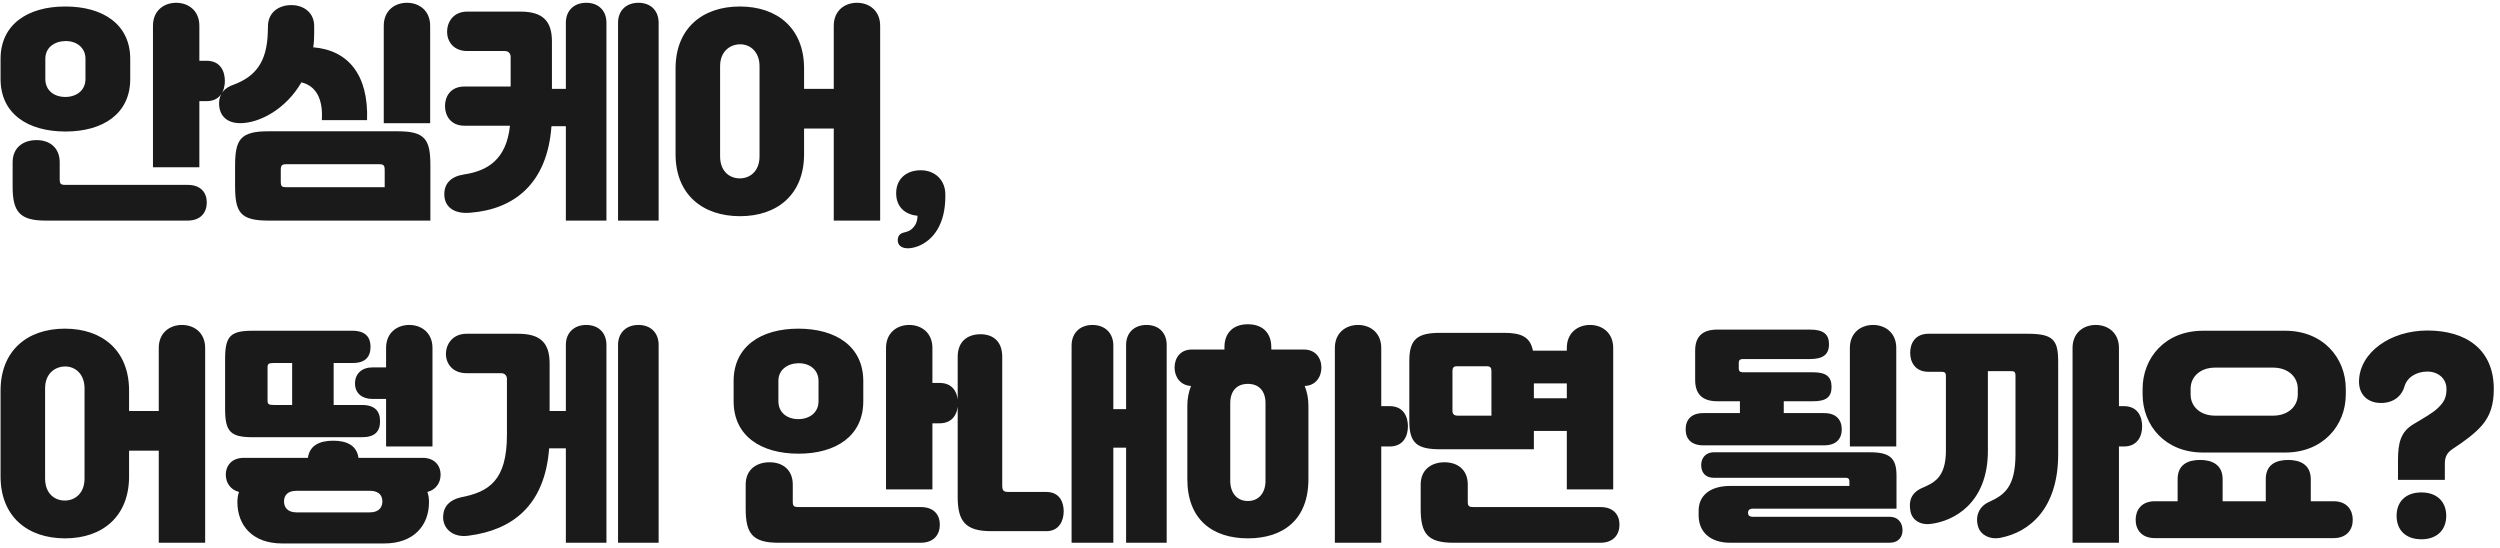 <svg width="388" height="85" viewBox="0 0 388 85" fill="none" xmlns="http://www.w3.org/2000/svg">
<path d="M30.94 9.432H32.056C34.252 9.432 34.9 11.124 34.9 12.564C34.9 14.04 34.216 15.696 32.056 15.696H30.94V25.956H23.74V3.996C23.74 1.656 25.432 0.432 27.34 0.432C29.248 0.432 30.94 1.656 30.94 3.996V9.432ZM10.168 20.412C4.3 20.412 0.088 17.64 0.088 12.276V9.144C0.088 3.816 4.264 1.008 10.132 1.008C16 1.008 20.212 3.78 20.212 9.144V12.276C20.212 17.64 16 20.412 10.168 20.412ZM7.036 9.108V12.276C7.036 14.04 8.404 15.048 10.132 15.048C11.86 15.048 13.264 14.04 13.264 12.276V9.108C13.264 7.38 11.86 6.336 10.132 6.372C8.404 6.408 7.036 7.416 7.036 9.108ZM10.132 28.692H29.104C31.264 28.692 32.092 29.988 32.092 31.428C32.092 32.904 31.228 34.236 29.104 34.236H7.072C3.04 34.236 1.96 32.832 1.96 28.98V25.2C1.96 22.86 3.652 21.744 5.668 21.744C7.684 21.744 9.268 22.896 9.268 25.2V27.864C9.268 28.548 9.448 28.692 10.132 28.692ZM66.76 3.996V19.116H59.56V3.996C59.56 1.656 61.252 0.432 63.16 0.432C65.068 0.432 66.76 1.656 66.76 3.996ZM46.78 12.78C44.368 16.956 40.264 19.116 37.276 19.116C35.332 19.116 34 18.072 34 16.02C34 14.616 34.828 13.608 36.268 13.14C39.616 11.88 41.416 9.684 41.56 5.076L41.596 3.852C41.704 1.872 43.324 0.756 45.304 0.792C47.248 0.828 48.76 2.052 48.76 4.032V5.184C48.76 5.94 48.724 6.66 48.616 7.344C53.98 7.776 57.22 11.556 56.968 18.648H49.948C50.164 15.3 49.012 13.32 46.78 12.78ZM41.632 20.376H61.756C66.004 20.376 66.796 21.672 66.796 25.668V34.236H41.632C37.276 34.236 36.484 32.94 36.484 28.836V25.776C36.484 21.672 37.276 20.376 41.632 20.376ZM44.404 29.052H59.704V26.388C59.704 25.668 59.524 25.488 58.876 25.488H44.404C43.756 25.488 43.576 25.668 43.576 26.388V28.152C43.576 28.944 43.756 29.052 44.404 29.052ZM90.988 0.432C92.896 0.432 94.12 1.656 94.12 3.528V34.236H87.82V19.584H85.588C84.94 28.512 79.792 32.472 73.024 33.012C70.396 33.264 68.956 32.04 68.956 30.168C68.956 28.476 69.964 27.396 72.016 27.072C75.688 26.532 78.604 24.732 79.144 19.512H72.088C69.928 19.512 69.064 17.928 69.064 16.452C69.064 15.012 69.892 13.428 72.088 13.428H79.252V8.82C79.252 8.316 78.928 7.92 78.352 7.92H72.52C70.36 7.92 69.388 6.408 69.388 4.932C69.388 3.456 70.324 1.8 72.52 1.8H80.764C84.328 1.8 85.66 3.348 85.66 6.444V13.788H87.82V3.528C87.82 1.656 89.08 0.432 90.988 0.432ZM99.088 0.432C100.996 0.432 102.22 1.656 102.22 3.528V34.236H95.92V3.528C95.92 1.656 97.18 0.432 99.088 0.432ZM133 0.432C134.908 0.432 136.6 1.656 136.6 3.996V34.236H129.4V19.944H124.792V23.94C124.792 30.168 120.652 33.552 114.856 33.552C109.024 33.552 104.848 30.168 104.848 23.94V10.62C104.848 4.428 108.988 1.008 114.82 1.008C120.652 1.008 124.792 4.392 124.792 10.62V13.788H129.4V3.996C129.4 1.656 131.092 0.432 133 0.432ZM117.88 24.264V10.26C117.88 8.028 116.404 6.84 114.82 6.876C113.2 6.912 111.76 8.064 111.76 10.26V24.264C111.76 26.568 113.2 27.684 114.82 27.684C116.404 27.684 117.88 26.568 117.88 24.264ZM141.1 35.82C141.892 35.388 142.396 34.56 142.396 33.516V33.48C140.38 33.3 139.084 32.04 139.084 29.988C139.084 27.792 140.632 26.424 142.9 26.424C145.168 26.424 146.716 28.008 146.716 30.168V30.492C146.716 34.668 144.952 37.26 142.432 38.232C141.82 38.448 141.172 38.592 140.596 38.52C139.984 38.448 139.264 38.124 139.336 37.152C139.372 36.576 139.696 36.216 140.344 36.072C140.596 36 140.812 35.964 141.1 35.82ZM28.24 50.432C30.148 50.432 31.84 51.656 31.84 53.996V84.236H24.64V69.944H20.032V73.94C20.032 80.168 15.892 83.552 10.096 83.552C4.264 83.552 0.088 80.168 0.088 73.94V60.62C0.088 54.428 4.228 51.008 10.06 51.008C15.892 51.008 20.032 54.392 20.032 60.62V63.788H24.64V53.996C24.64 51.656 26.332 50.432 28.24 50.432ZM13.12 74.264V60.26C13.12 58.028 11.644 56.84 10.06 56.876C8.44 56.912 7 58.064 7 60.26V74.264C7 76.568 8.44 77.684 10.06 77.684C11.644 77.684 13.12 76.568 13.12 74.264ZM55.096 59.504C55.096 57.992 56.176 57.02 57.796 57.02H59.92V53.996C59.92 51.656 61.612 50.432 63.52 50.432C65.428 50.432 67.12 51.656 67.12 53.996V69.296H59.92V61.916H57.796C56.212 61.916 55.096 61.052 55.096 59.504ZM56.176 67.856H39.184C35.728 67.856 34.936 66.956 34.936 63.428V55.724C34.936 52.196 35.728 51.332 39.184 51.332H54.7C56.716 51.332 57.508 52.34 57.508 53.816C57.508 55.4 56.68 56.336 54.772 56.336H51.784V62.852H56.176C58.228 62.852 58.984 63.86 58.984 65.372C58.984 66.956 58.192 67.856 56.176 67.856ZM41.524 57.056V62.132C41.524 62.708 41.668 62.852 42.496 62.852H45.34V56.336H42.496C41.668 56.336 41.524 56.48 41.524 57.056ZM68.38 73.688C68.38 74.948 67.624 76.028 66.328 76.352C66.508 76.82 66.58 77.36 66.58 77.936C66.58 81.5 64.276 84.344 59.632 84.344H43.792C39.148 84.344 36.844 81.5 36.844 77.936C36.844 77.36 36.916 76.82 37.096 76.352C35.8 76.028 35.044 74.948 35.044 73.688C35.044 72.176 36.052 71.06 37.816 71.06H47.788C48.04 69.188 49.516 68.396 51.712 68.396C53.908 68.396 55.384 69.188 55.636 71.06H65.608C67.372 71.06 68.38 72.176 68.38 73.688ZM46.024 79.52H57.4C58.912 79.52 59.344 78.62 59.344 77.828C59.344 77 58.912 76.172 57.4 76.172H46.024C44.512 76.172 44.08 77 44.08 77.828C44.08 78.62 44.512 79.52 46.024 79.52ZM90.988 50.432C92.896 50.432 94.12 51.656 94.12 53.528V84.236H87.82V69.584H85.228C84.544 78.62 79.36 82.256 72.844 83.12C70.252 83.552 68.668 81.968 68.776 80.096C68.848 78.584 69.784 77.576 71.548 77.18C75.868 76.352 78.676 74.588 78.676 67.496V58.82C78.676 58.316 78.352 57.92 77.776 57.92H72.412C70.252 57.92 69.208 56.444 69.208 54.932C69.208 53.456 70.216 51.8 72.412 51.8H80.44C83.968 51.8 85.3 53.312 85.3 56.408V63.788H87.82V53.528C87.82 51.656 89.08 50.432 90.988 50.432ZM99.088 50.432C100.996 50.432 102.22 51.656 102.22 53.528V84.236H95.92V53.528C95.92 51.656 97.18 50.432 99.088 50.432ZM144.71 59.432H145.826C148.022 59.432 148.67 61.124 148.67 62.564C148.67 64.04 147.986 65.696 145.826 65.696H144.71V75.956H137.51V53.996C137.51 51.656 139.202 50.432 141.11 50.432C143.018 50.432 144.71 51.656 144.71 53.996V59.432ZM123.938 70.412C118.07 70.412 113.858 67.64 113.858 62.276V59.144C113.858 53.816 118.034 51.008 123.902 51.008C129.77 51.008 133.982 53.78 133.982 59.144V62.276C133.982 67.64 129.77 70.412 123.938 70.412ZM120.806 59.108V62.276C120.806 64.04 122.174 65.048 123.902 65.048C125.63 65.048 127.034 64.04 127.034 62.276V59.108C127.034 57.38 125.63 56.336 123.902 56.372C122.174 56.408 120.806 57.416 120.806 59.108ZM123.902 78.692H142.874C145.034 78.692 145.862 79.988 145.862 81.428C145.862 82.904 144.998 84.236 142.874 84.236H120.842C116.81 84.236 115.73 82.832 115.73 78.98V75.2C115.73 72.86 117.422 71.744 119.438 71.744C121.454 71.744 123.038 72.896 123.038 75.2V77.864C123.038 78.548 123.218 78.692 123.902 78.692ZM177.938 50.432C179.846 50.432 181.07 51.656 181.07 53.528V84.236H174.77V69.476H172.79V84.236H166.31V53.636C166.31 51.656 167.642 50.432 169.55 50.432C171.458 50.432 172.79 51.656 172.79 53.636V63.5H174.77V53.528C174.77 51.656 176.03 50.432 177.938 50.432ZM156.59 76.352H162.386C164.474 76.352 165.086 77.972 165.086 79.34C165.086 80.744 164.438 82.436 162.386 82.436H153.818C149.858 82.436 148.634 80.924 148.634 77.144V55.364C148.634 52.952 150.218 51.872 152.162 51.872C154.142 51.872 155.546 52.988 155.546 55.364V75.344C155.546 76.172 155.762 76.352 156.59 76.352ZM197.306 54.248H202.382C204.146 54.248 205.082 55.544 205.082 57.056C205.082 58.532 204.146 59.864 202.49 59.9C202.85 60.8 203.066 61.808 203.066 62.96V74.372C203.066 80.636 199.178 83.552 193.67 83.552C188.198 83.552 184.274 80.636 184.274 74.372V62.96C184.274 61.808 184.49 60.8 184.85 59.9C183.23 59.828 182.294 58.532 182.294 57.056C182.294 55.544 183.194 54.248 184.958 54.248H190.034V53.888C190.034 51.656 191.402 50.324 193.67 50.324C195.938 50.324 197.306 51.656 197.306 53.888V54.248ZM214.37 63.032H215.666C217.862 63.032 218.51 64.724 218.51 66.164C218.51 67.64 217.826 69.296 215.666 69.296H214.37V84.236H207.17V53.996C207.17 51.656 208.862 50.432 210.77 50.432C212.678 50.432 214.37 51.656 214.37 53.996V63.032ZM196.406 74.624V62.564C196.406 60.692 195.398 59.576 193.67 59.576C191.942 59.576 190.934 60.692 190.934 62.564V74.624C190.934 76.46 191.942 77.756 193.67 77.756C195.398 77.756 196.406 76.46 196.406 74.624ZM238.058 66.884V69.728H223.55C219.986 69.728 218.726 68.828 218.726 65.408V56.012C218.726 52.628 219.986 51.656 223.55 51.656H233.414C236.15 51.656 237.482 52.304 237.914 54.428H243.17V53.996C243.17 51.656 244.862 50.432 246.77 50.432C248.678 50.432 250.37 51.656 250.37 53.996V75.956H243.17V66.884H238.058ZM225.422 57.596V63.752C225.422 64.22 225.638 64.508 226.214 64.508H231.47V57.56C231.47 57.092 231.29 56.84 230.75 56.84H226.106C225.566 56.84 225.422 57.128 225.422 57.596ZM238.058 61.808H243.17V59.504H238.058V61.808ZM228.662 78.692H248.354C250.514 78.692 251.342 79.988 251.342 81.428C251.342 82.904 250.478 84.236 248.354 84.236H225.602C221.57 84.236 220.49 82.832 220.49 78.98V75.2C220.49 72.86 222.182 71.744 224.198 71.744C226.214 71.744 227.798 72.896 227.798 75.2V77.864C227.798 78.548 227.978 78.692 228.662 78.692ZM294.3 53.996V69.296H287.1V53.996C287.1 51.656 288.792 50.432 290.7 50.432C292.608 50.432 294.3 51.656 294.3 53.996ZM283.104 69.116H264.348C262.512 69.116 261.612 68.144 261.612 66.632C261.612 65.156 262.476 64.112 264.348 64.112H270.036V62.276H266.544C264.096 62.276 263.088 61.052 263.088 58.964V54.428C263.088 52.34 264.096 51.152 266.544 51.152H280.908C282.996 51.152 283.86 51.872 283.86 53.42C283.86 55.004 282.96 55.724 280.908 55.724H270.468C270.036 55.724 269.856 55.94 269.856 56.3V57.2C269.856 57.56 270.036 57.776 270.468 57.776H281.376C283.464 57.776 284.256 58.496 284.256 60.044C284.256 61.628 283.428 62.276 281.376 62.276H276.84V64.112H283.104C284.976 64.112 285.84 65.156 285.84 66.632C285.84 68.144 284.94 69.116 283.104 69.116ZM272.016 80.204H293.22C294.66 80.204 295.272 81.212 295.272 82.292C295.272 83.3 294.696 84.236 293.22 84.236H268.56C265.284 84.236 263.628 82.436 263.628 79.988V79.268C263.628 77 265.284 75.416 268.56 75.416H287.028V74.768C287.028 74.372 286.92 74.156 286.452 74.156H266.004C264.6 74.156 264.024 73.256 264.024 72.176C264.024 71.168 264.636 70.196 266.004 70.196H290.268C293.328 70.196 294.336 71.132 294.336 73.796V78.944H272.016C271.512 78.944 271.296 79.232 271.296 79.52V79.664C271.296 79.952 271.512 80.204 272.016 80.204ZM328.86 63.032H329.616C331.812 63.032 332.46 64.724 332.46 66.164C332.46 67.64 331.776 69.296 329.616 69.296H328.86V84.236H321.66V53.996C321.66 51.656 323.352 50.432 325.26 50.432C327.168 50.432 328.86 51.656 328.86 53.996V63.032ZM299.304 51.8H314.712C318.708 51.8 319.428 52.808 319.428 56.156V70.52C319.428 78.872 315.036 82.616 310.392 83.48C308.844 83.768 307.404 83.048 307.008 81.752C306.504 80.132 307.152 78.584 308.7 77.9C311.076 76.82 312.804 75.596 312.804 70.484V58.316C312.804 57.704 312.624 57.596 312.048 57.596H308.52V69.98C308.52 78.116 303.192 80.924 299.556 81.32C297.936 81.5 296.712 80.636 296.496 79.304C296.208 77.756 296.604 76.46 298.368 75.704C300.096 74.948 302.004 74.156 302.004 69.944V58.424C302.004 57.812 301.824 57.704 301.284 57.704H299.304C297.252 57.704 296.46 56.228 296.46 54.752C296.46 53.312 297.216 51.8 299.304 51.8ZM354.672 70.232H341.892C336.024 70.232 332.532 66.02 332.532 61.196V60.368C332.532 55.544 336.024 51.332 341.892 51.332H354.672C360.54 51.332 364.068 55.544 364.068 60.368V61.196C364.068 66.02 360.54 70.232 354.672 70.232ZM339.984 60.332V61.232C339.984 63.104 341.496 64.508 343.764 64.508H352.8C355.068 64.508 356.616 63.104 356.616 61.232V60.332C356.616 58.46 355.068 57.056 352.8 57.056H343.764C341.496 57.056 339.984 58.46 339.984 60.332ZM358.632 77.792H362.16C364.284 77.792 365.148 79.196 365.148 80.672C365.148 82.184 364.248 83.516 362.16 83.516H334.44C332.352 83.516 331.452 82.184 331.452 80.672C331.452 79.196 332.316 77.792 334.44 77.792H337.968V74.372C337.968 72.104 339.552 71.384 341.46 71.384C343.332 71.384 344.952 72.14 344.952 74.372V77.792H351.648V74.372C351.648 72.104 353.232 71.384 355.14 71.384C357.012 71.384 358.632 72.14 358.632 74.372V77.792ZM379.44 74.48H372.168V71.456C372.168 68.684 372.6 66.992 374.616 65.804C376.2 64.868 377.496 64.112 378.252 63.428C379.404 62.384 379.692 61.592 379.692 60.368C379.692 58.712 378.36 57.668 376.74 57.668C375.084 57.668 373.608 58.496 373.176 59.972C372.672 61.7 371.16 62.672 369.18 62.528C367.524 62.42 366.048 61.304 366.12 59.072C366.264 54.68 370.98 51.296 376.74 51.296C382.716 51.296 387.036 54.212 387.036 60.368C387.036 62.78 386.496 64.508 385.2 66.02C384.12 67.28 382.392 68.54 380.628 69.692C379.62 70.376 379.44 71.096 379.44 72.032V74.48ZM371.952 80.06C371.952 77.828 373.392 76.424 375.804 76.424C378.216 76.424 379.656 77.864 379.656 80.06C379.656 82.256 378.216 83.696 375.804 83.696C373.392 83.696 371.952 82.292 371.952 80.06Z" fill="#1A1A1A"/>
</svg>
